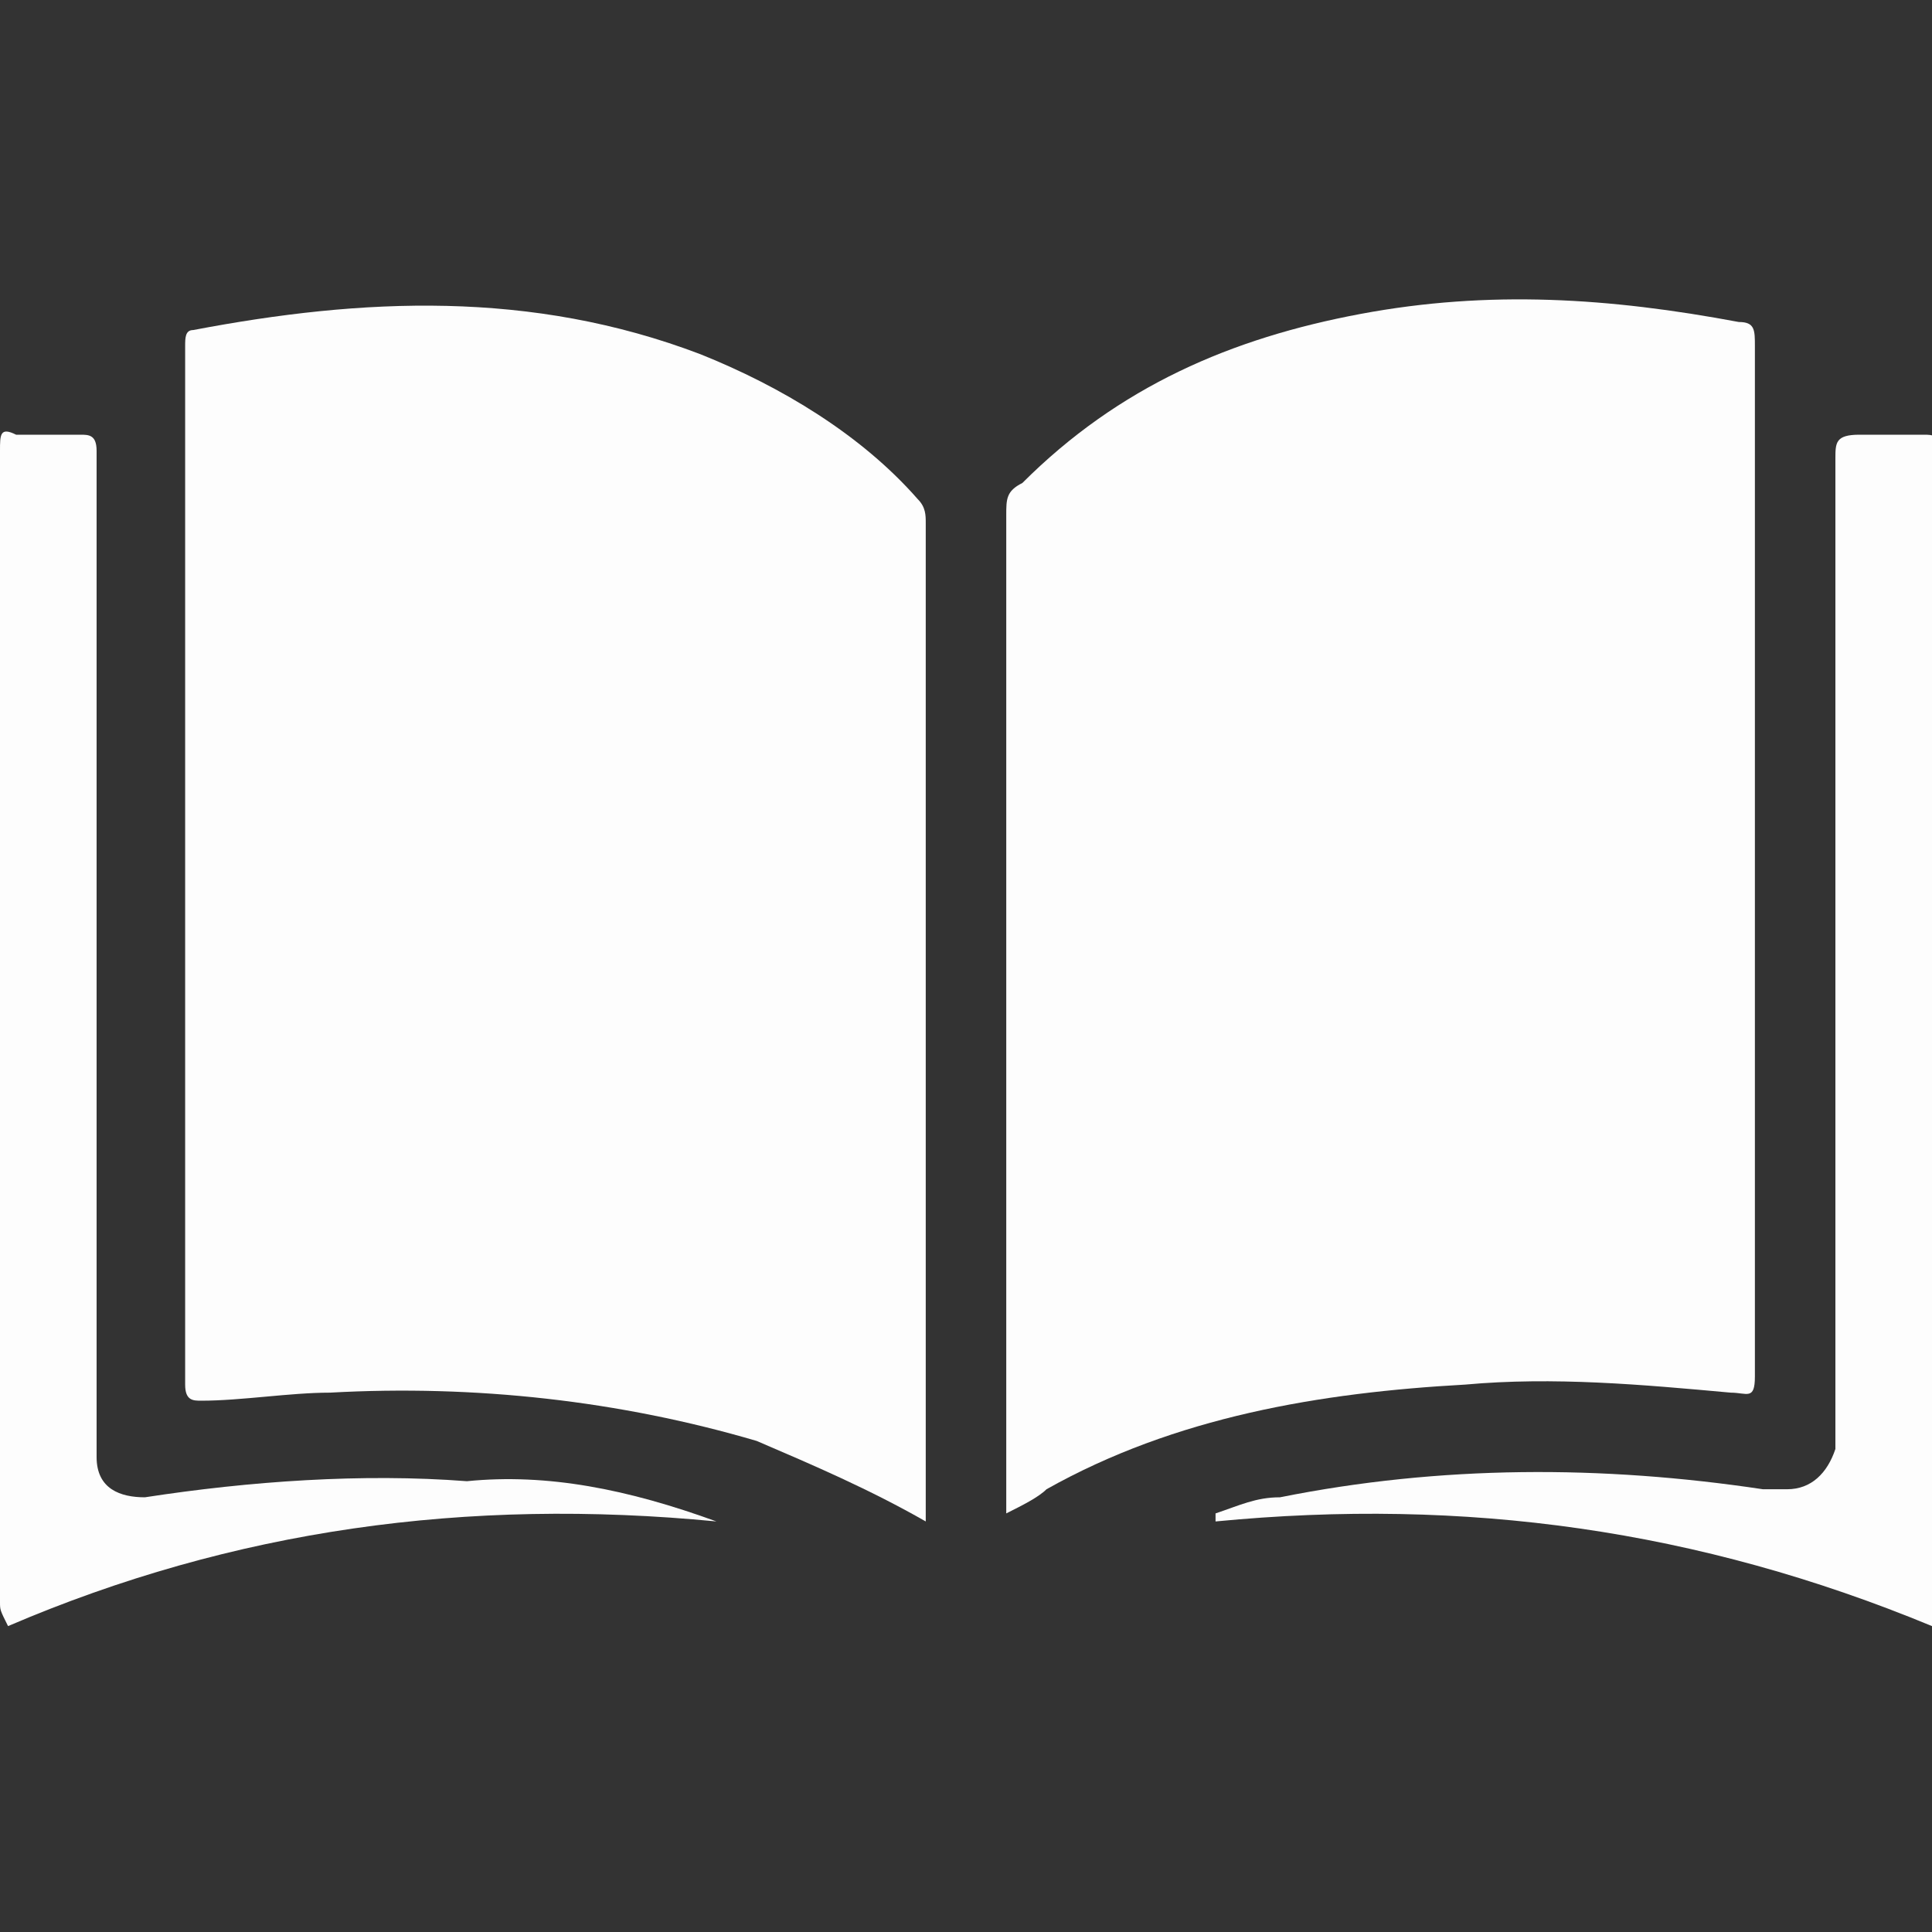 <?xml version="1.0" encoding="utf-8"?>
<!-- Generator: Adobe Illustrator 24.3.0, SVG Export Plug-In . SVG Version: 6.00 Build 0)  -->
<svg version="1.1" id="Calque_1" xmlns="http://www.w3.org/2000/svg" xmlns:xlink="http://www.w3.org/1999/xlink" x="0px" y="0px"
	 viewBox="0 0 24 24" style="enable-background:new 0 0 24 24;" xml:space="preserve">
<rect x="0" y="0" width="24" height="24" fill="#333333" stroke="none"/>
<style type="text/css">
	.st0{fill:#FDFDFD;}
</style>
<g>
	<path class="st0" d="M21.5,17.3c0.2,0,0.3,0.1,0.3-0.2c0-4.3,0-8.5,0-12.8c0-0.2,0-0.3-0.2-0.3c-1.6-0.3-3.1-0.4-4.7-0.1
		c-1.6,0.3-3,0.9-4.2,2.1c-0.2,0.1-0.2,0.2-0.2,0.4c0,4.1,0,8.1,0,12.1c0,0.1,0,0.2,0,0.3c0.2-0.1,0.4-0.2,0.5-0.3
		c1.6-0.9,3.4-1.2,5.2-1.3C19.3,17.1,20.4,17.2,21.5,17.3z"/>
	<path class="st0" d="M8.7,4.4C6.6,3.6,4.5,3.7,2.4,4.1c-0.1,0-0.1,0.1-0.1,0.2c0,4.3,0,8.6,0,12.9c0,0.2,0.1,0.2,0.2,0.2
		c0.5,0,1.1-0.1,1.6-0.1c1.8-0.1,3.6,0.1,5.3,0.6c0.7,0.3,1.4,0.6,2.1,1c0-4.2,0-8.3,0-12.4c0-0.1,0-0.2-0.1-0.3
		C10.7,5.4,9.7,4.8,8.7,4.4z"/>
	<path class="st0" d="M5.8,18.4c-1.3-0.1-2.7,0-4,0.2c-0.3,0-0.6-0.1-0.6-0.5c0-0.1,0-0.2,0-0.3c0-4,0-8,0-12c0-0.1,0-0.1,0-0.2
		c0-0.2-0.1-0.2-0.2-0.2c-0.3,0-0.5,0-0.8,0C0,5.3,0,5.4,0,5.6c0,4.8,0,9.5,0,14.3C0,20,0,20,0.1,20.2c2.8-1.2,5.7-1.6,8.8-1.3
		C7.8,18.5,6.8,18.3,5.8,18.4z"/>
	<path class="st0" d="M23.9,5.4c-0.3,0-0.5,0-0.8,0c-0.3,0-0.3,0.1-0.3,0.3c0,4,0,8.1,0,12.1c0,0,0,0.1,0,0.2
		c-0.1,0.3-0.3,0.5-0.6,0.5c-0.1,0-0.2,0-0.3,0c-2-0.3-4-0.3-6,0.1c-0.3,0-0.5,0.1-0.8,0.2c0,0.1,0,0.1,0,0.1c3.1-0.3,6,0.1,8.9,1.3
		c0-0.1,0-0.2,0.1-0.2c0-4.8,0-9.5,0-14.3V5.6C24.1,5.4,24,5.4,23.9,5.4z"/>
</g>
</svg>
